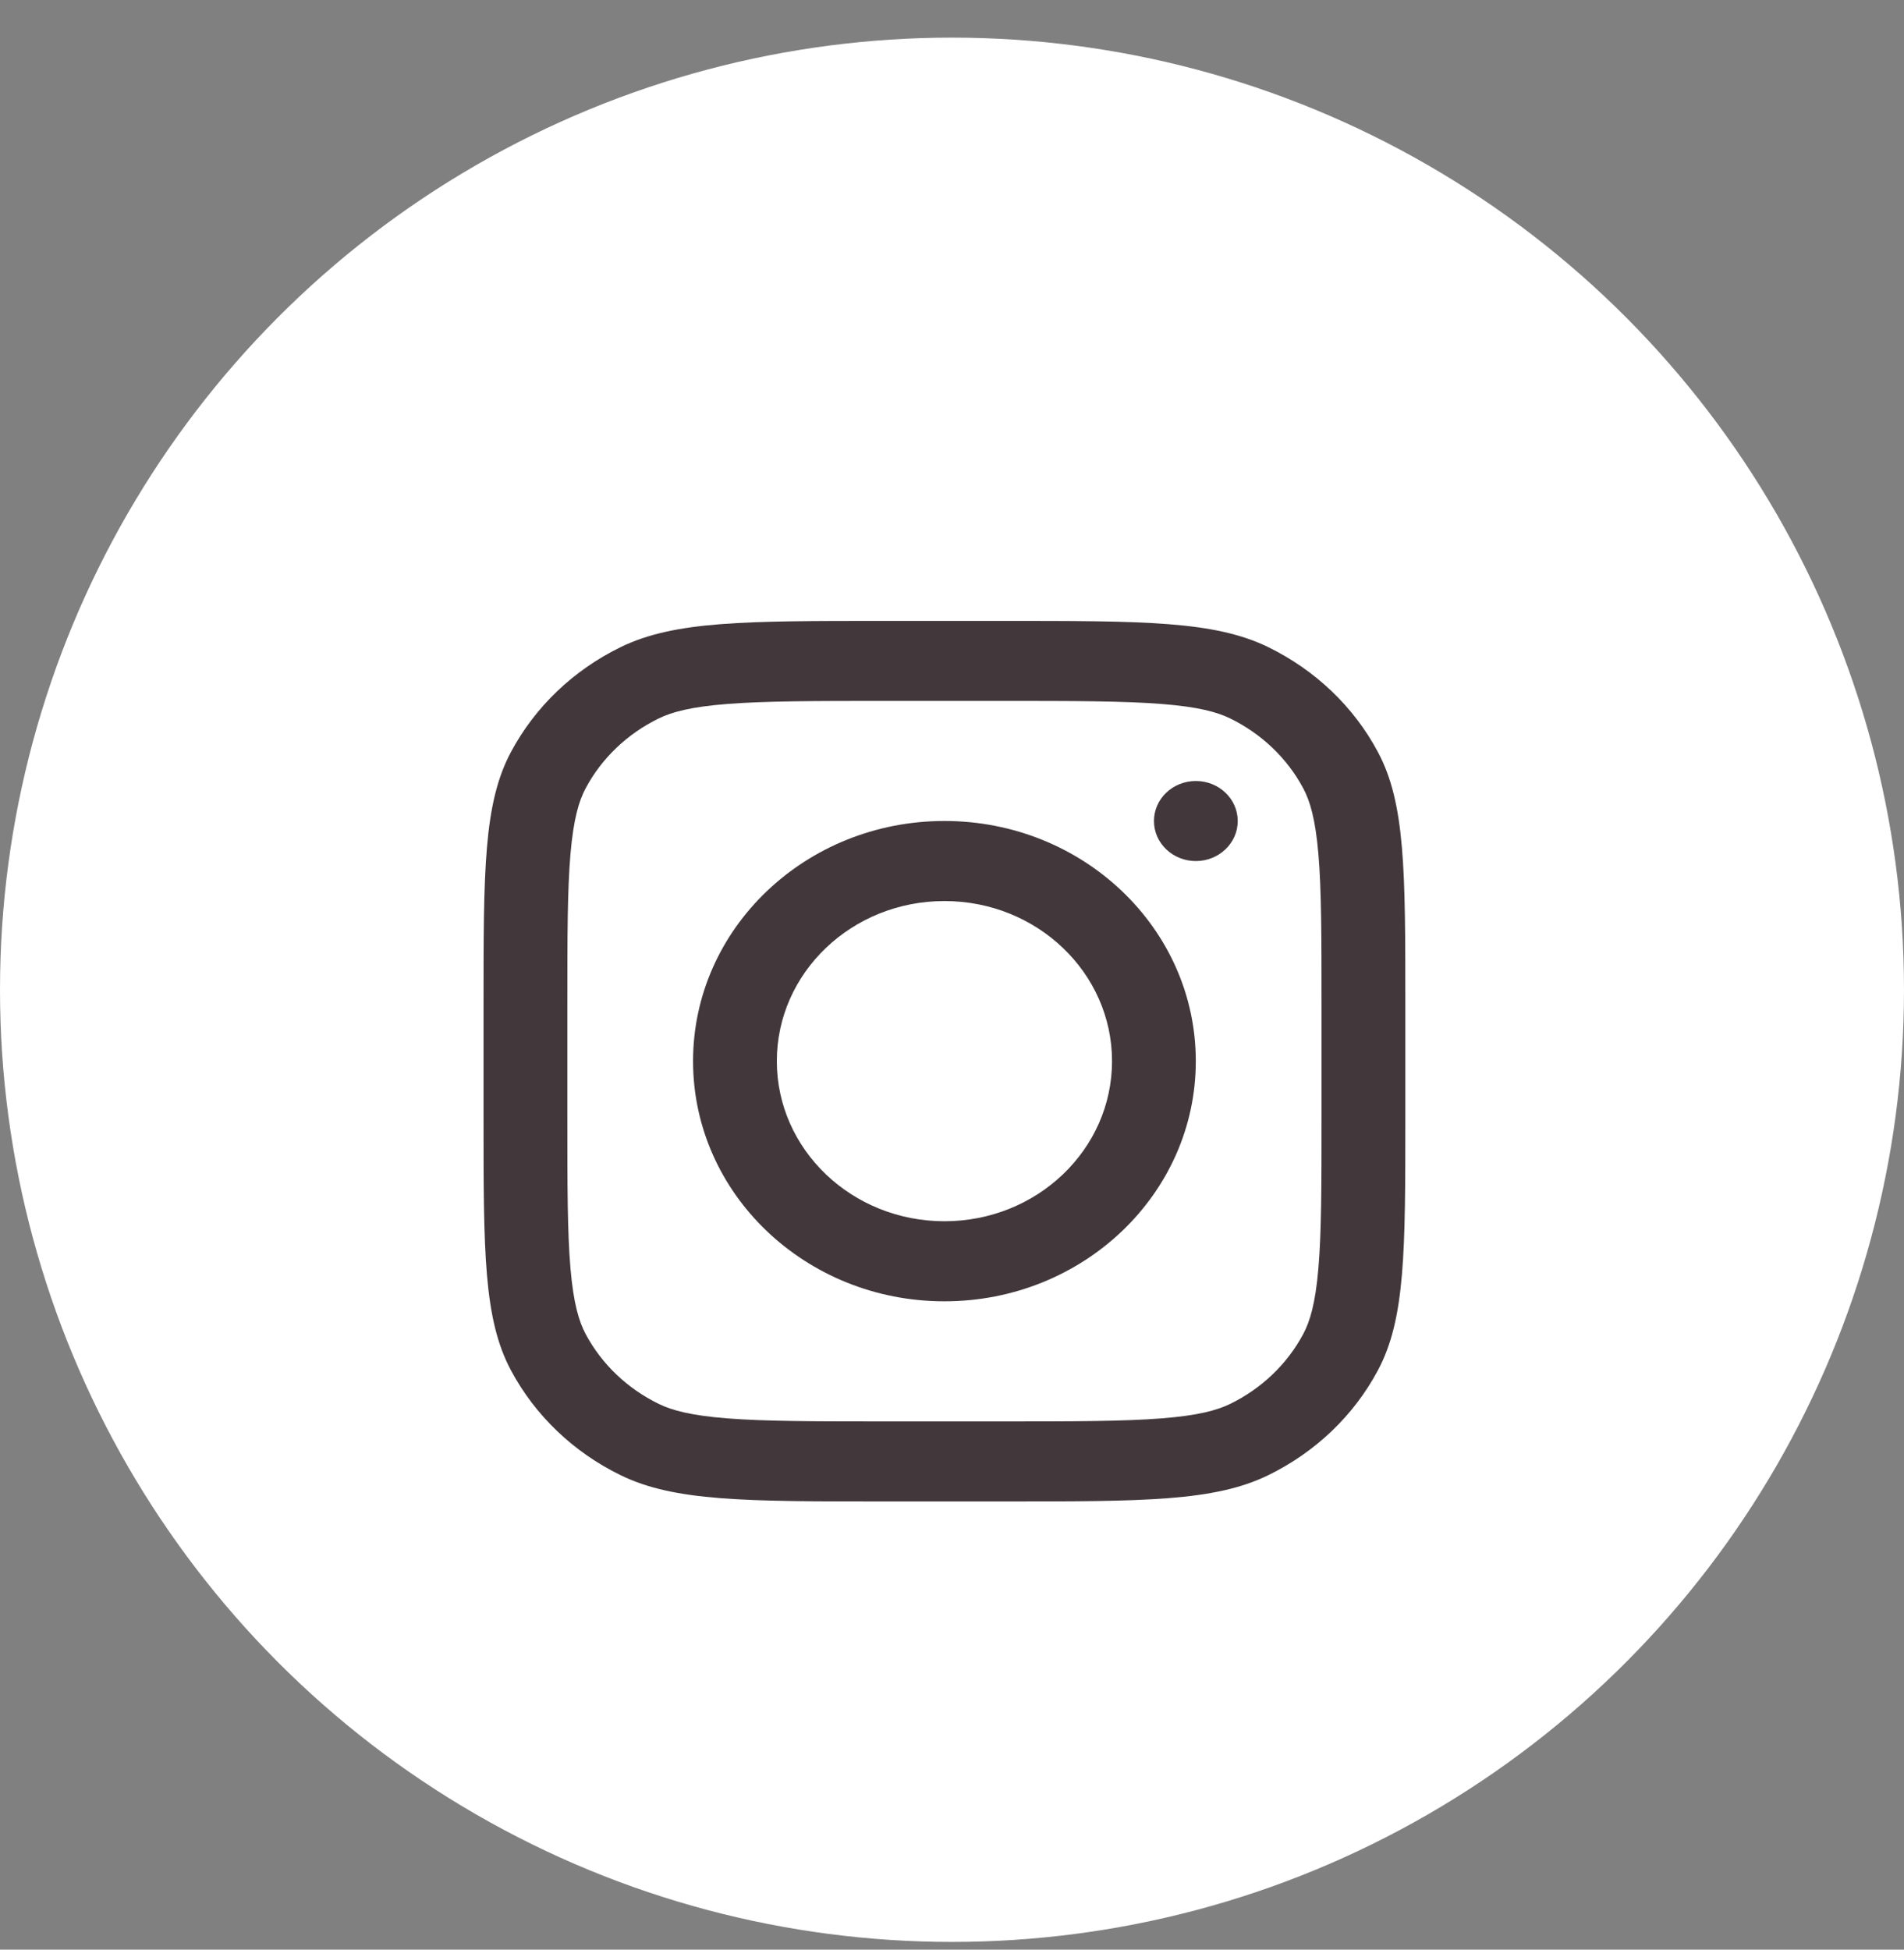 <svg width="42" height="43" viewBox="0 0 42 43" fill="none" xmlns="http://www.w3.org/2000/svg">
<rect x="0" y="0" width="42" height="43" fill="#808080" stroke="none"/>
<circle cx="21" cy="21.83" r="21" fill="white"/>
<path fill-rule="evenodd" clip-rule="evenodd" d="M20.833 28.701C23.896 28.701 26.378 26.329 26.378 23.404C26.378 20.479 23.896 18.107 20.833 18.107C17.77 18.107 15.288 20.479 15.288 23.404C15.288 26.329 17.77 28.701 20.833 28.701ZM20.833 26.935C22.875 26.935 24.53 25.354 24.53 23.404C24.53 21.454 22.875 19.873 20.833 19.873C18.791 19.873 17.136 21.454 17.136 23.404C17.136 25.354 18.791 26.935 20.833 26.935Z" fill="#42383B"/>
<path d="M26.379 17.225C25.868 17.225 25.455 17.62 25.455 18.108C25.455 18.595 25.868 18.991 26.379 18.991C26.889 18.991 27.303 18.595 27.303 18.108C27.303 17.62 26.889 17.225 26.379 17.225Z" fill="#42383B"/>
<path fill-rule="evenodd" clip-rule="evenodd" d="M11.271 16.586C10.666 17.719 10.666 19.202 10.666 22.169V24.64C10.666 27.607 10.666 29.09 11.271 30.223C11.803 31.22 12.651 32.03 13.694 32.538C14.881 33.115 16.433 33.115 19.539 33.115H22.127C25.233 33.115 26.786 33.115 27.972 32.538C29.015 32.03 29.864 31.22 30.395 30.223C31 29.09 31 27.607 31 24.64V22.169C31 19.202 31 17.719 30.395 16.586C29.864 15.589 29.015 14.779 27.972 14.271C26.786 13.694 25.233 13.694 22.127 13.694H19.539C16.433 13.694 14.881 13.694 13.694 14.271C12.651 14.779 11.803 15.589 11.271 16.586ZM22.127 15.459H19.539C17.956 15.459 16.88 15.461 16.047 15.526C15.237 15.589 14.823 15.704 14.534 15.844C13.838 16.183 13.272 16.723 12.918 17.387C12.771 17.664 12.651 18.059 12.584 18.834C12.516 19.628 12.515 20.656 12.515 22.169V24.64C12.515 26.153 12.516 27.181 12.584 27.976C12.651 28.75 12.771 29.145 12.918 29.422C13.272 30.086 13.838 30.626 14.534 30.965C14.823 31.105 15.237 31.22 16.047 31.283C16.88 31.348 17.956 31.35 19.539 31.35H22.127C23.71 31.35 24.787 31.348 25.619 31.283C26.429 31.22 26.844 31.105 27.133 30.965C27.828 30.626 28.394 30.086 28.748 29.422C28.896 29.145 29.016 28.75 29.082 27.976C29.15 27.181 29.151 26.153 29.151 24.64V22.169C29.151 20.656 29.15 19.628 29.082 18.834C29.016 18.059 28.896 17.664 28.748 17.387C28.394 16.723 27.828 16.183 27.133 15.844C26.844 15.704 26.429 15.589 25.619 15.526C24.787 15.461 23.71 15.459 22.127 15.459Z" fill="#42383B"/>
</svg>
